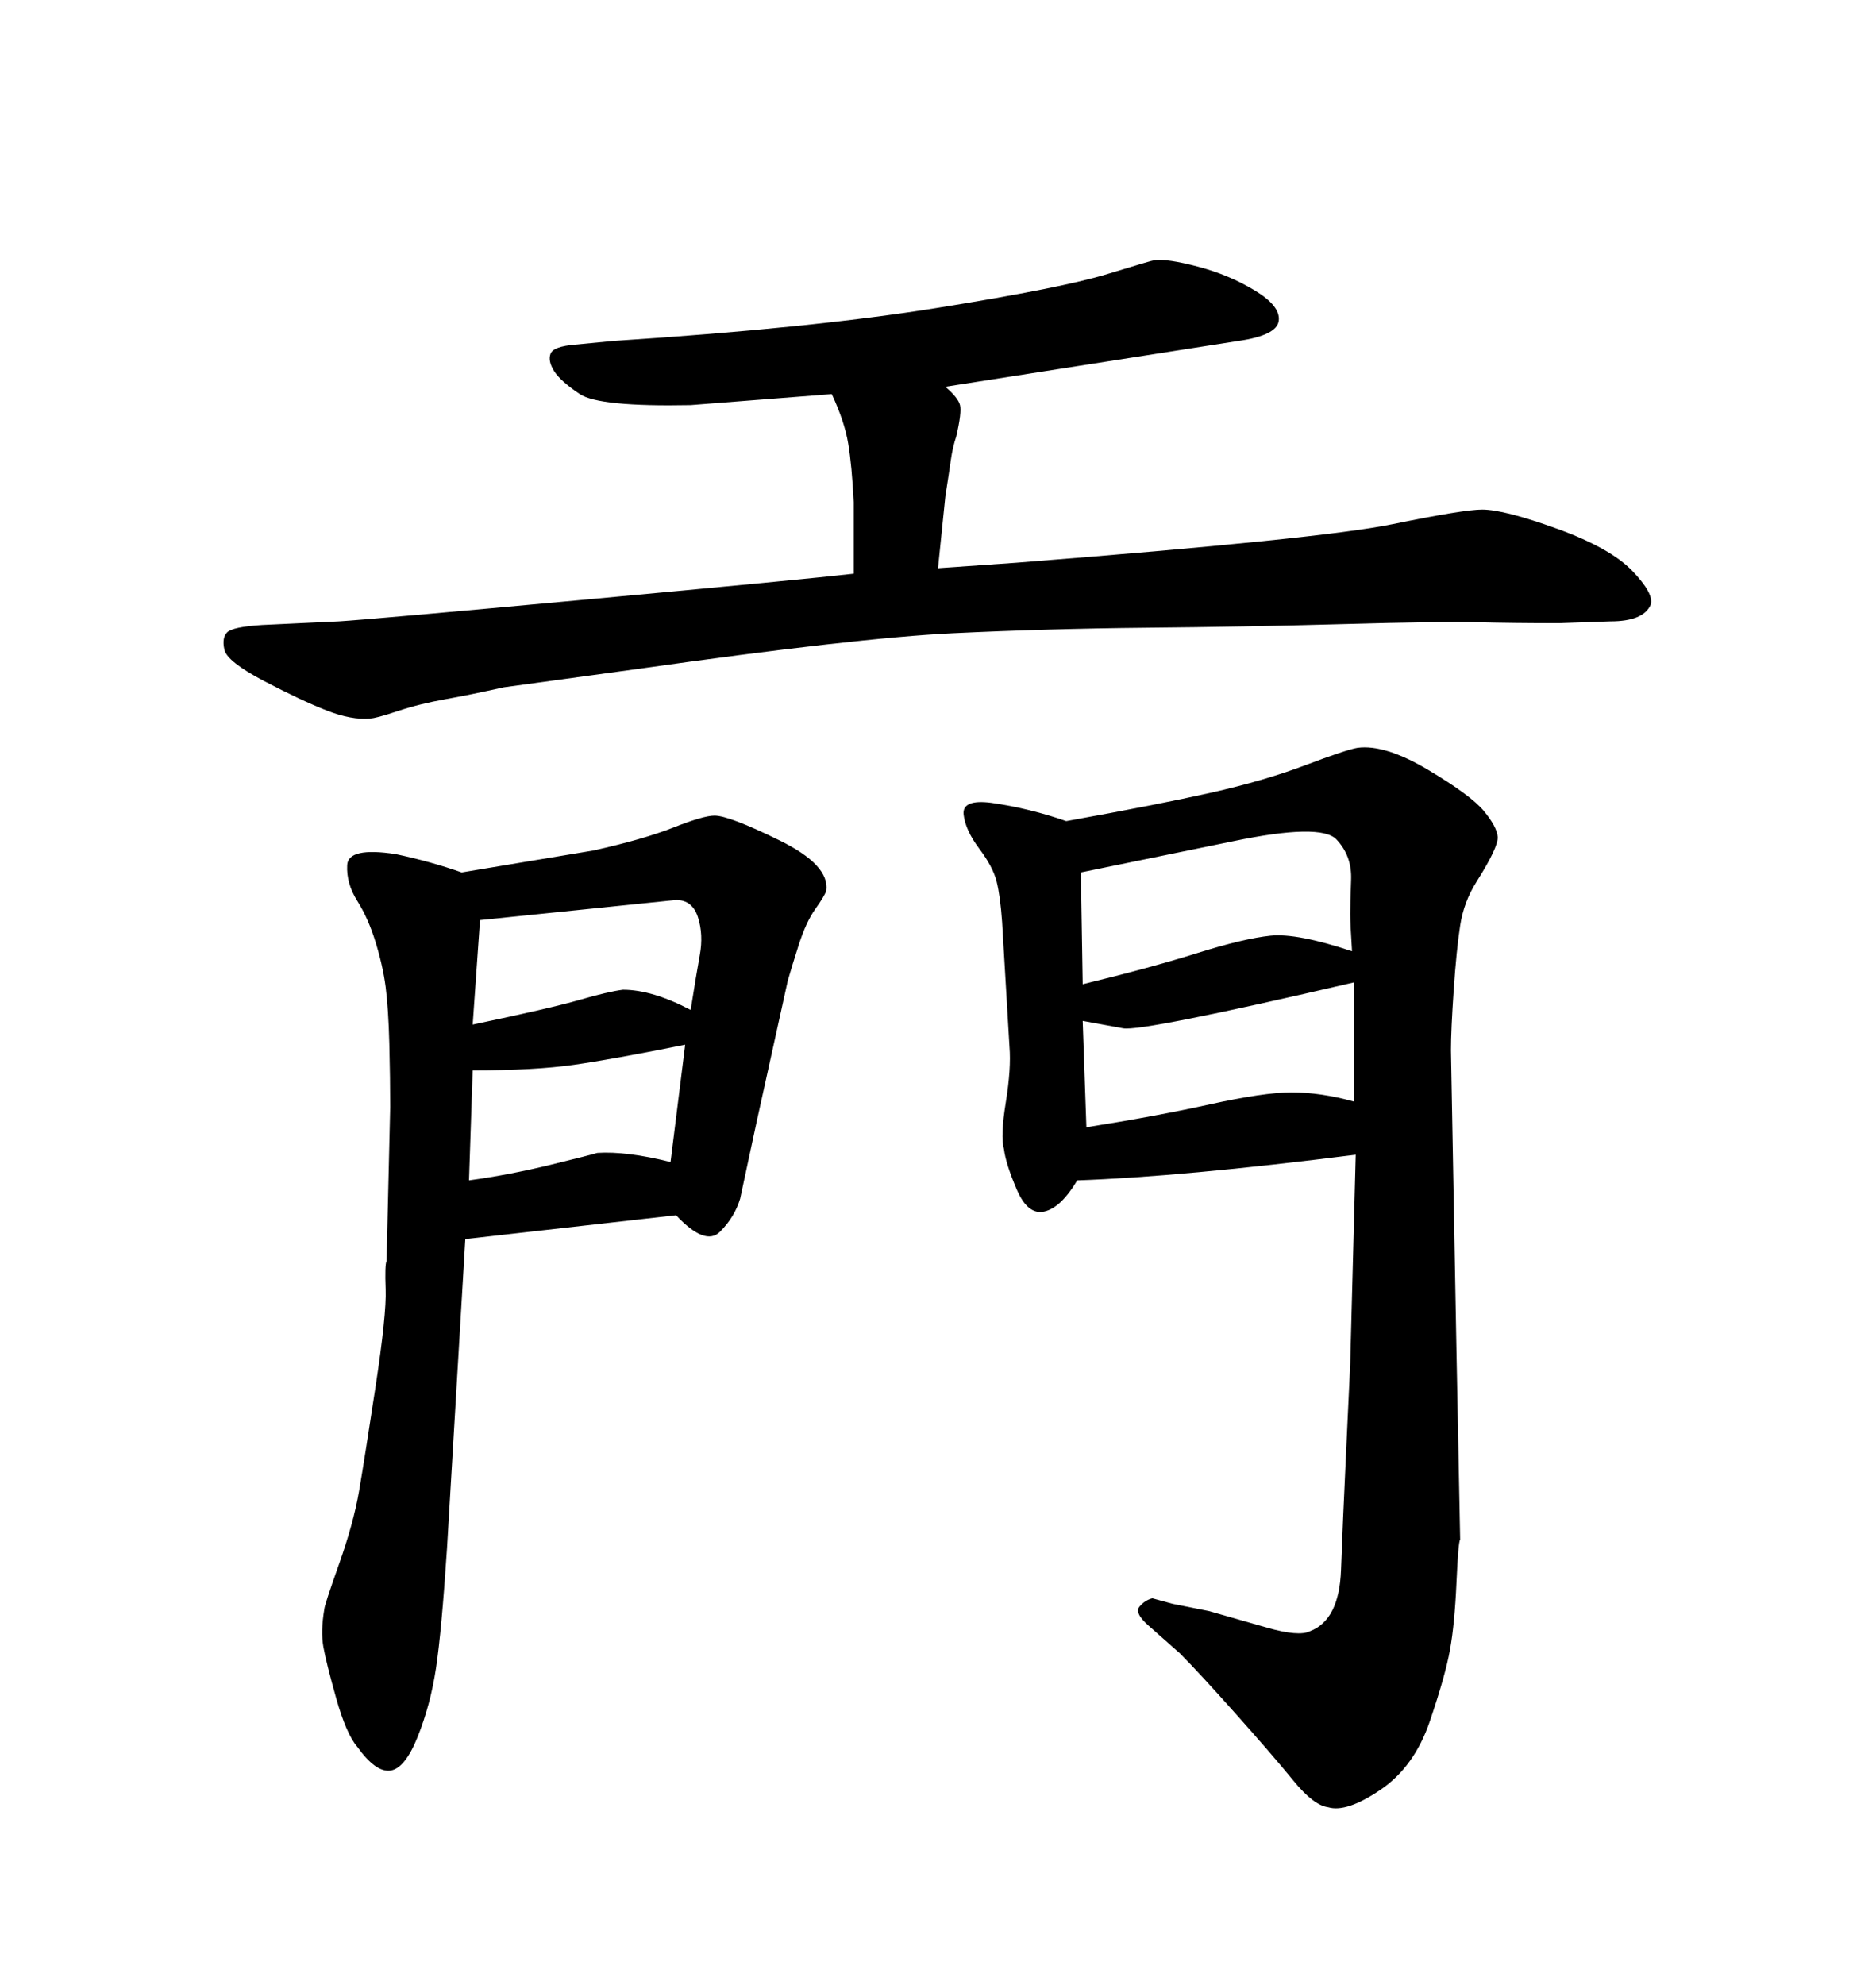 <svg xmlns="http://www.w3.org/2000/svg" xmlns:xlink="http://www.w3.org/1999/xlink" width="300" height="317.285"><path d="M73.83 139.45L73.83 139.45L94.92 135.94Q102.83 134.18 107.67 132.28Q112.50 130.37 114.26 130.37L114.26 130.37Q116.60 130.37 124.66 134.33Q132.71 138.28 132.13 142.38L132.13 142.38Q131.84 143.26 130.37 145.31Q128.91 147.36 127.73 151.03Q126.56 154.69 125.98 156.74L125.98 156.74L121.00 179.30L118.36 191.60Q117.48 194.53 115.14 196.88Q112.79 199.22 108.11 194.24L108.11 194.24L74.41 198.05L71.48 247.56Q70.61 260.74 69.73 266.60Q68.85 272.46 66.80 277.59Q64.75 282.71 62.40 283.01Q60.06 283.30 57.13 279.20L57.13 279.20Q55.37 277.15 53.76 271.44Q52.15 265.72 51.71 263.23Q51.27 260.74 51.86 257.23L51.86 257.23Q51.86 256.64 54.20 250.05Q56.54 243.46 57.42 238.33Q58.30 233.20 60.06 221.63Q61.82 210.06 61.67 206.10Q61.52 202.15 61.82 201.56L61.82 201.56L62.40 176.95Q62.40 172.56 62.26 166.85Q62.11 161.13 61.67 157.76Q61.23 154.39 60.06 150.59Q58.89 146.78 57.13 143.99Q55.37 141.21 55.52 138.28Q55.66 135.35 63.28 136.52L63.28 136.52Q68.85 137.70 73.83 139.45ZM76.76 147.07L75.59 163.77Q88.18 161.13 92.72 159.81Q97.27 158.50 99.61 158.20L99.61 158.20Q104.30 158.20 110.45 161.43L110.45 161.43Q111.33 155.86 111.91 152.64Q112.50 149.41 111.62 146.63Q110.74 143.85 108.11 143.85L108.11 143.85L76.76 147.07ZM75.59 171.09L75 188.67Q81.45 187.79 88.04 186.18Q94.63 184.57 95.51 184.28L95.51 184.28Q100.20 183.98 107.23 185.74L107.23 185.74L109.57 166.99Q97.85 169.34 91.70 170.21Q85.55 171.09 75.59 171.09L75.59 171.09ZM215.92 217.97L216.80 184.57Q188.96 188.09 172.27 188.67L172.27 188.67Q169.63 193.07 166.99 193.65Q164.36 194.24 162.60 190.14Q160.84 186.04 160.55 183.69L160.55 183.69Q159.96 181.64 160.84 176.22Q161.72 170.80 161.43 167.29L161.43 167.29L160.25 147.36Q159.96 143.26 159.38 140.92Q158.79 138.57 156.59 135.64Q154.39 132.71 154.10 130.22Q153.81 127.73 158.50 128.32L158.50 128.32Q164.65 129.20 170.51 131.25L170.51 131.25Q185.16 128.61 193.65 126.71Q202.15 124.80 208.74 122.31Q215.33 119.82 217.09 119.53L217.09 119.53Q221.48 118.95 228.37 123.05Q235.25 127.15 237.30 129.64Q239.36 132.13 239.50 133.74Q239.65 135.35 236.13 140.92L236.13 140.92Q234.08 144.14 233.50 147.95Q232.91 151.76 232.47 158.20Q232.03 164.65 232.03 167.87L232.03 167.87L232.91 215.92L233.50 246.09Q233.20 246.39 232.91 252.98Q232.62 259.57 231.88 263.67Q231.15 267.77 228.66 275.10Q226.17 282.42 220.75 286.08Q215.33 289.75 212.40 288.87L212.40 288.87Q210.06 288.57 206.84 284.62Q203.61 280.66 197.61 273.93Q191.60 267.19 188.67 264.26L188.67 264.26L183.69 259.86Q181.35 257.81 182.23 256.79Q183.11 255.76 184.28 255.47L184.28 255.47L187.50 256.35L193.36 257.52Q197.46 258.69 202.59 260.16Q207.71 261.62 209.47 260.74L209.47 260.74Q214.16 258.98 214.45 250.93Q214.75 242.87 215.19 233.64Q215.63 224.41 215.92 217.97L215.92 217.97ZM216.21 152.05L216.21 152.05Q215.92 147.66 215.92 146.04Q215.92 144.43 216.06 140.63Q216.21 136.82 213.72 134.18Q211.23 131.54 197.17 134.47L197.17 134.47L172.85 139.45L173.14 157.32Q183.98 154.69 191.46 152.34Q198.93 150 203.17 149.56Q207.42 149.12 216.21 152.05ZM173.14 163.18L173.73 180.18Q184.86 178.42 193.51 176.51Q202.15 174.61 206.54 174.61L206.54 174.61Q211.23 174.61 216.50 176.07L216.50 176.07L216.50 157.03Q182.52 164.94 179.59 164.36L179.59 164.36L173.14 163.18ZM198.05 54.49L151.17 61.82Q153.22 63.57 153.52 64.75Q153.81 65.92 152.93 69.73L152.93 69.73Q152.34 71.48 152.05 73.54Q151.76 75.59 151.17 79.39L151.17 79.39L150 90.82L162.60 89.94Q211.23 86.13 222.66 83.79Q234.08 81.45 237.01 81.45L237.01 81.45Q240.53 81.45 249.02 84.52Q257.52 87.60 261.04 91.26Q264.55 94.92 263.96 96.68L263.96 96.68Q262.79 99.32 257.52 99.32L257.52 99.32L249.32 99.61Q241.99 99.61 236.28 99.46Q230.57 99.32 214.75 99.76Q198.93 100.20 183.25 100.34Q167.58 100.49 152.34 101.22Q137.11 101.95 101.95 106.93L101.95 106.93L80.57 109.86Q75.29 111.04 71.19 111.77Q67.09 112.50 63.57 113.67Q60.06 114.84 59.18 114.84L59.18 114.84Q56.25 115.14 52.15 113.53Q48.05 111.91 42.19 108.84Q36.33 105.76 35.89 103.86Q35.45 101.95 36.33 101.07Q37.21 100.20 41.89 99.90L41.89 99.90L54.20 99.32Q59.18 99.02 94.04 95.80Q128.91 92.58 136.52 91.70L136.52 91.70L136.52 80.27Q136.23 74.41 135.64 70.90Q135.06 67.38 133.01 62.99L133.01 62.99L110.45 64.75Q95.80 65.04 92.72 62.99Q89.65 60.94 88.62 59.33Q87.60 57.71 88.04 56.54Q88.48 55.37 91.99 55.08L91.99 55.08L98.14 54.49Q129.79 52.44 149.85 49.22Q169.92 46.00 177.10 43.80Q184.28 41.60 184.57 41.60L184.57 41.60Q186.62 41.31 191.60 42.63Q196.58 43.95 200.68 46.44Q204.79 48.93 204.49 51.27Q204.20 53.61 198.05 54.49L198.05 54.49Z"/></svg>